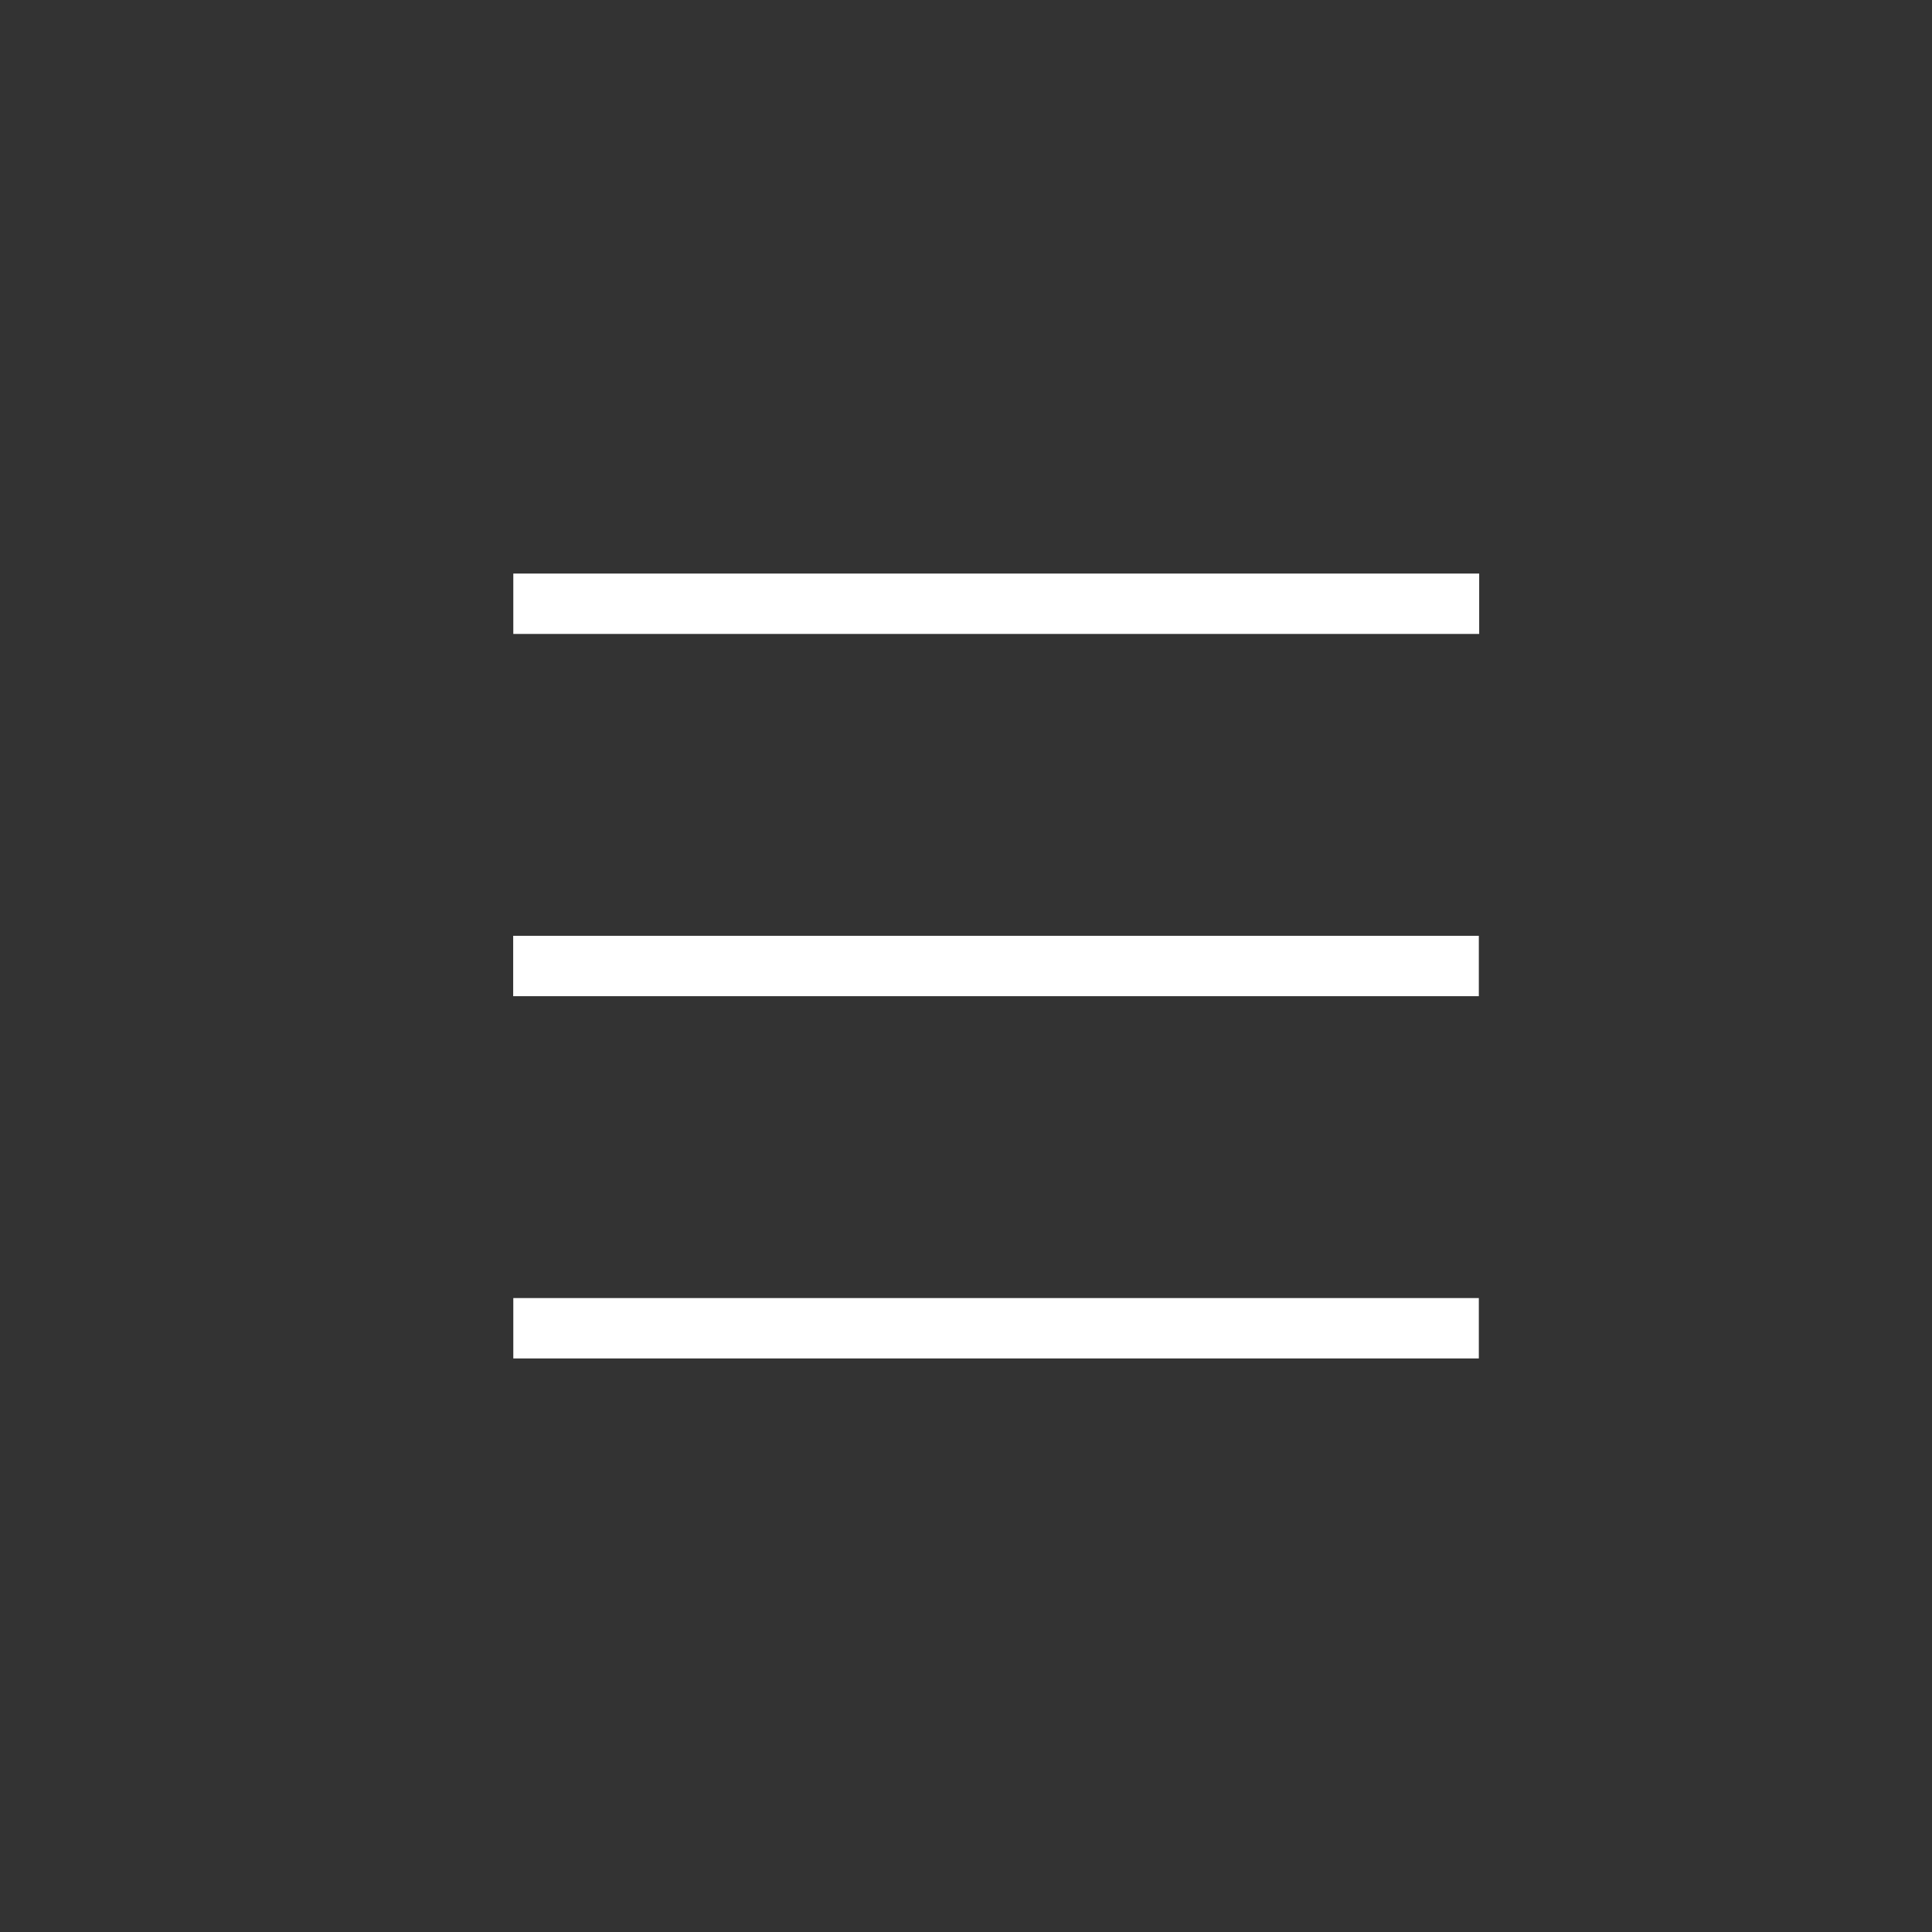 <?xml version="1.0" encoding="UTF-8"?> <svg xmlns="http://www.w3.org/2000/svg" width="32" height="32" viewBox="0 0 32 32" fill="none"><rect x="0" y="0" width="32" height="32" fill="#333333" stroke="none"/><path d="M9.002 10H24M9 16H23.994M9.002 22H23.994" stroke="white" stroke-linecap="square"></path></svg> 